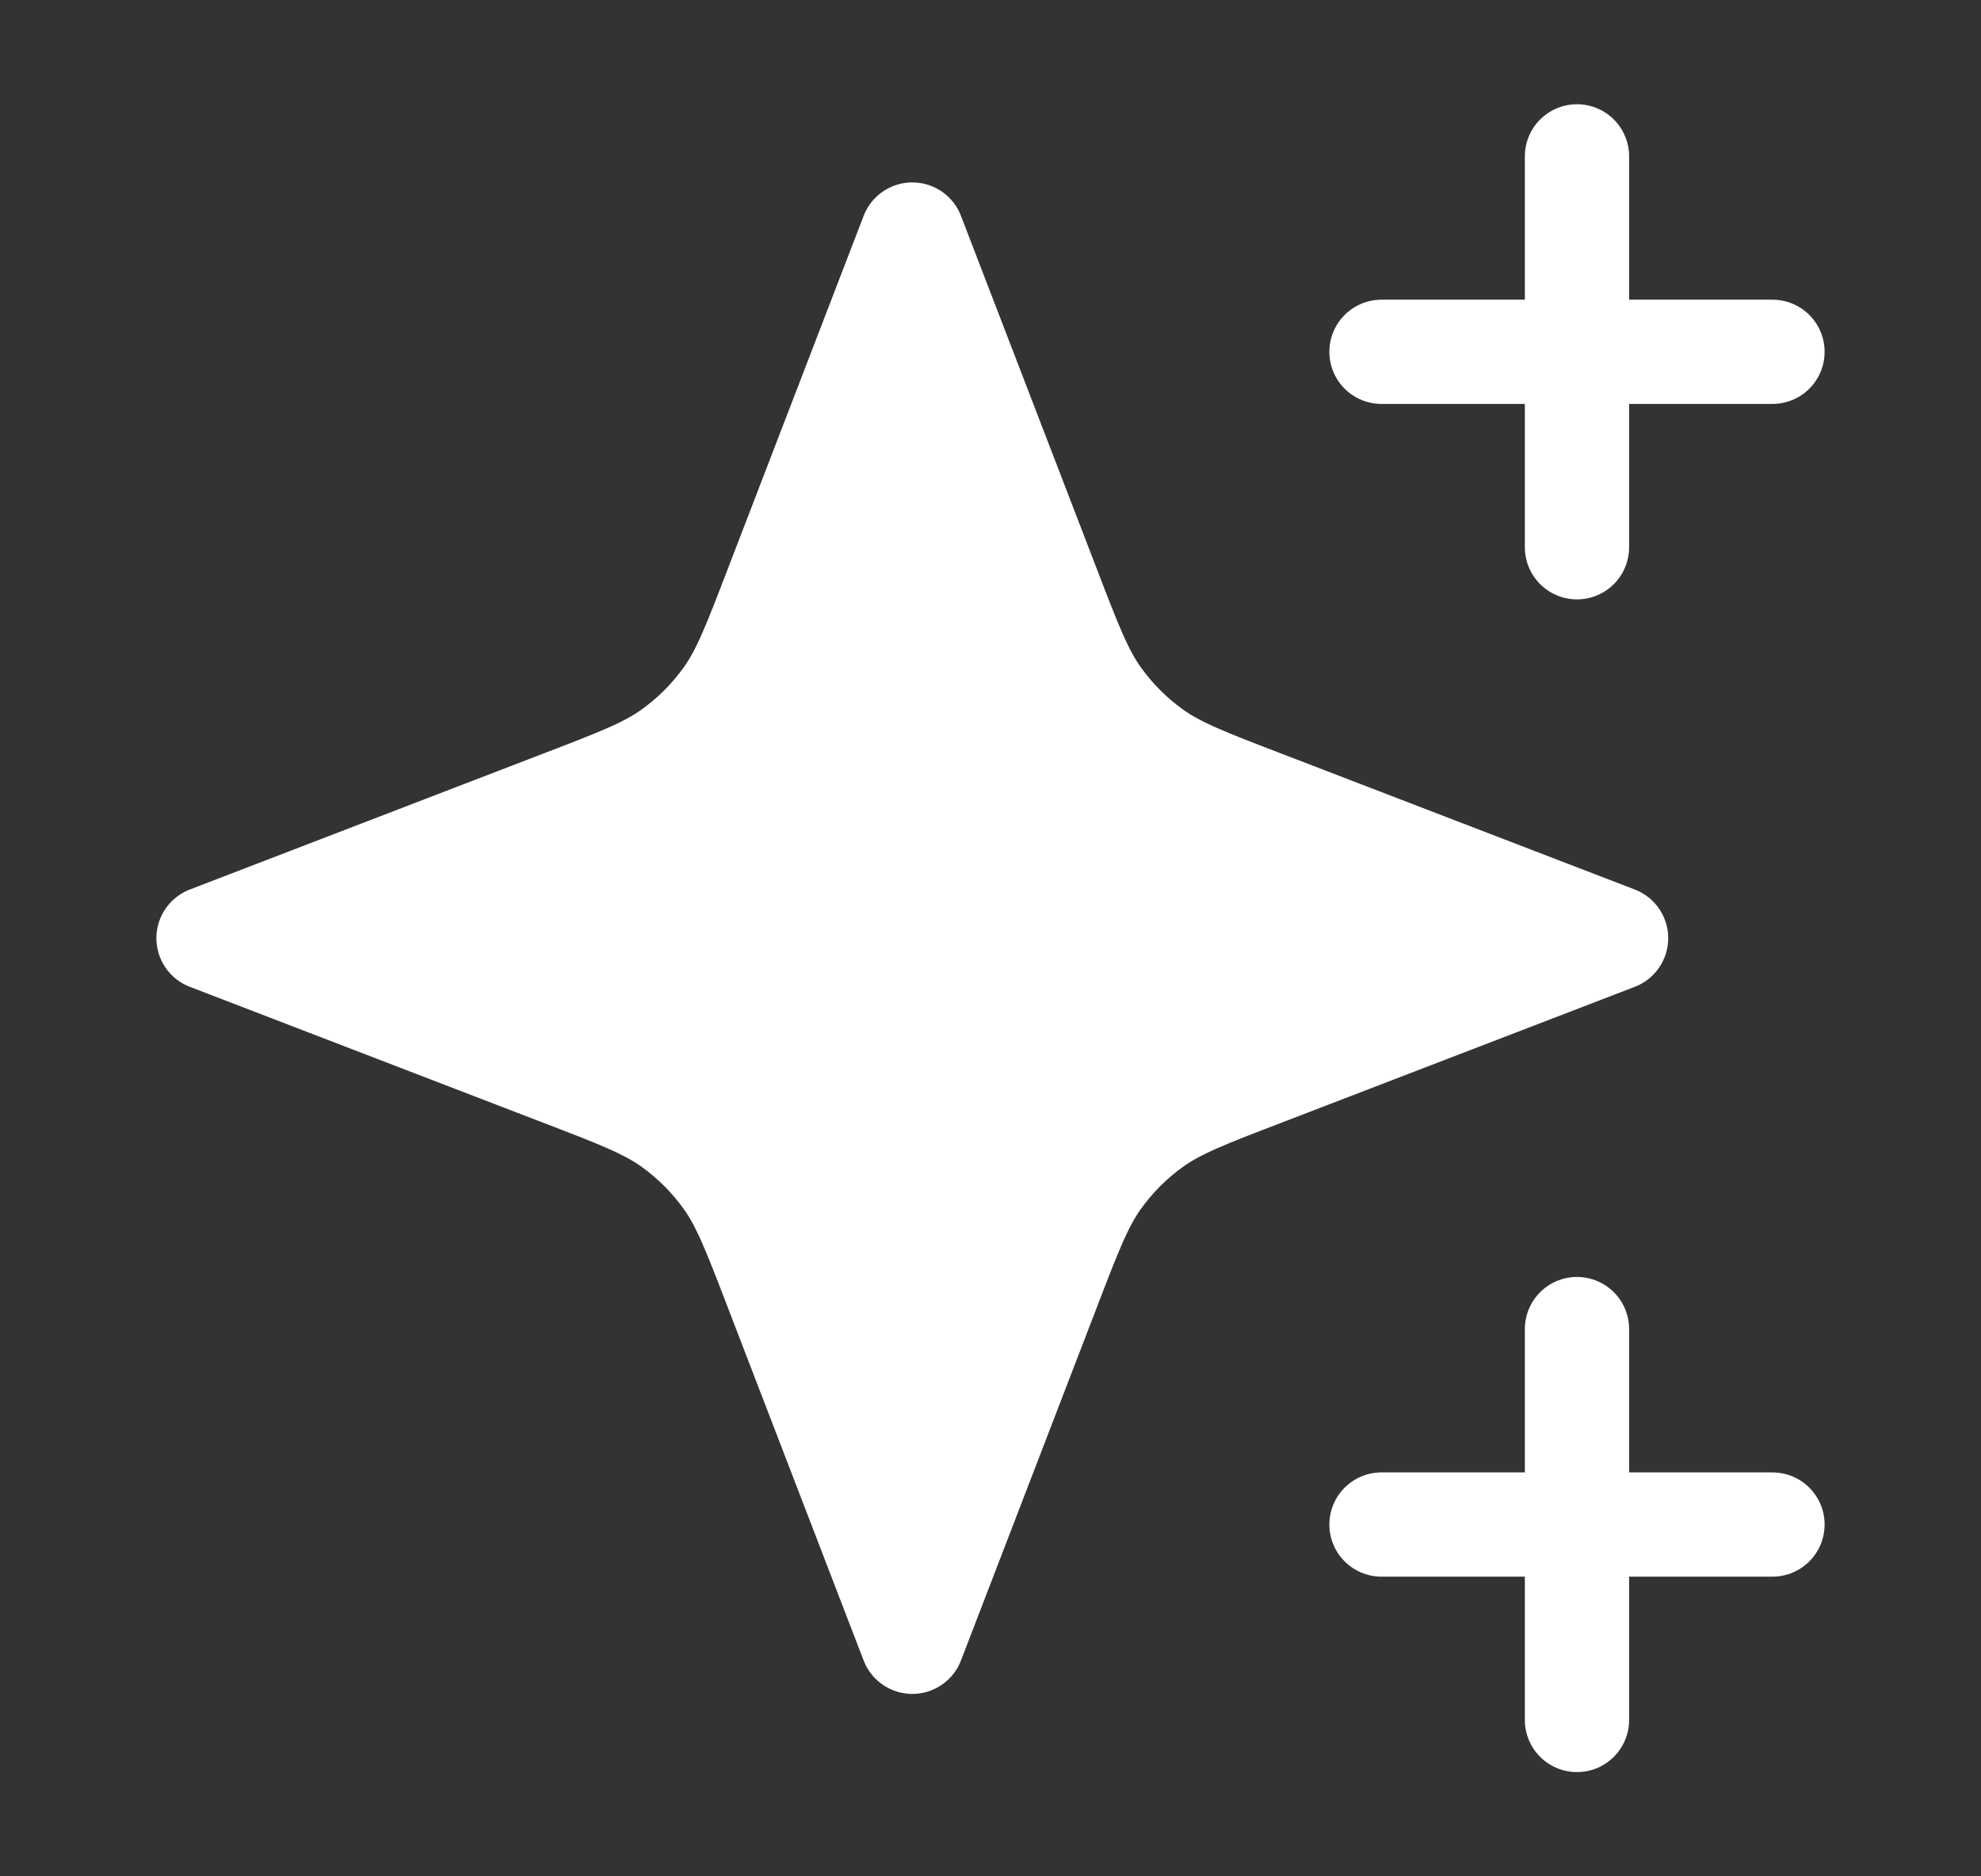 <svg xmlns="http://www.w3.org/2000/svg" width="19" height="18" viewBox="0 0 19 18" fill="none"><rect x="0" y="0" width="19" height="18" fill="#333333" stroke="none"/><path d="M8.75 2.25L7.449 5.632C7.238 6.182 7.132 6.457 6.968 6.688C6.822 6.893 6.643 7.072 6.438 7.218C6.207 7.382 5.932 7.488 5.382 7.699L2 9L5.382 10.301C5.932 10.512 6.207 10.618 6.438 10.782C6.643 10.928 6.822 11.107 6.968 11.312C7.132 11.543 7.238 11.818 7.449 12.368L8.75 15.75L10.051 12.368C10.262 11.818 10.368 11.543 10.532 11.312C10.678 11.107 10.857 10.928 11.062 10.782C11.293 10.618 11.568 10.512 12.118 10.301L15.5 9L12.118 7.699C11.568 7.488 11.293 7.382 11.062 7.218C10.857 7.072 10.678 6.893 10.532 6.688C10.368 6.457 10.262 6.182 10.051 5.632L8.75 2.25Z" fill="white"></path><path d="M15.125 16.5V12.75M15.125 5.25V1.5M17 3.375H13.25M17 14.625H13.25M8.75 2.25L10.051 5.632C10.262 6.182 10.368 6.457 10.532 6.688C10.678 6.893 10.857 7.072 11.062 7.218C11.293 7.382 11.568 7.488 12.118 7.699L15.5 9L12.118 10.301C11.568 10.512 11.293 10.618 11.062 10.782C10.857 10.928 10.678 11.107 10.532 11.312C10.368 11.543 10.262 11.818 10.051 12.368L8.75 15.75L7.449 12.368C7.238 11.818 7.132 11.543 6.968 11.312C6.822 11.107 6.643 10.928 6.438 10.782C6.207 10.618 5.932 10.512 5.382 10.301L2 9L5.382 7.699C5.932 7.488 6.207 7.382 6.438 7.218C6.643 7.072 6.822 6.893 6.968 6.688C7.132 6.457 7.238 6.182 7.449 5.632L8.75 2.25Z" stroke="white" stroke-linecap="round" stroke-linejoin="round"></path></svg>